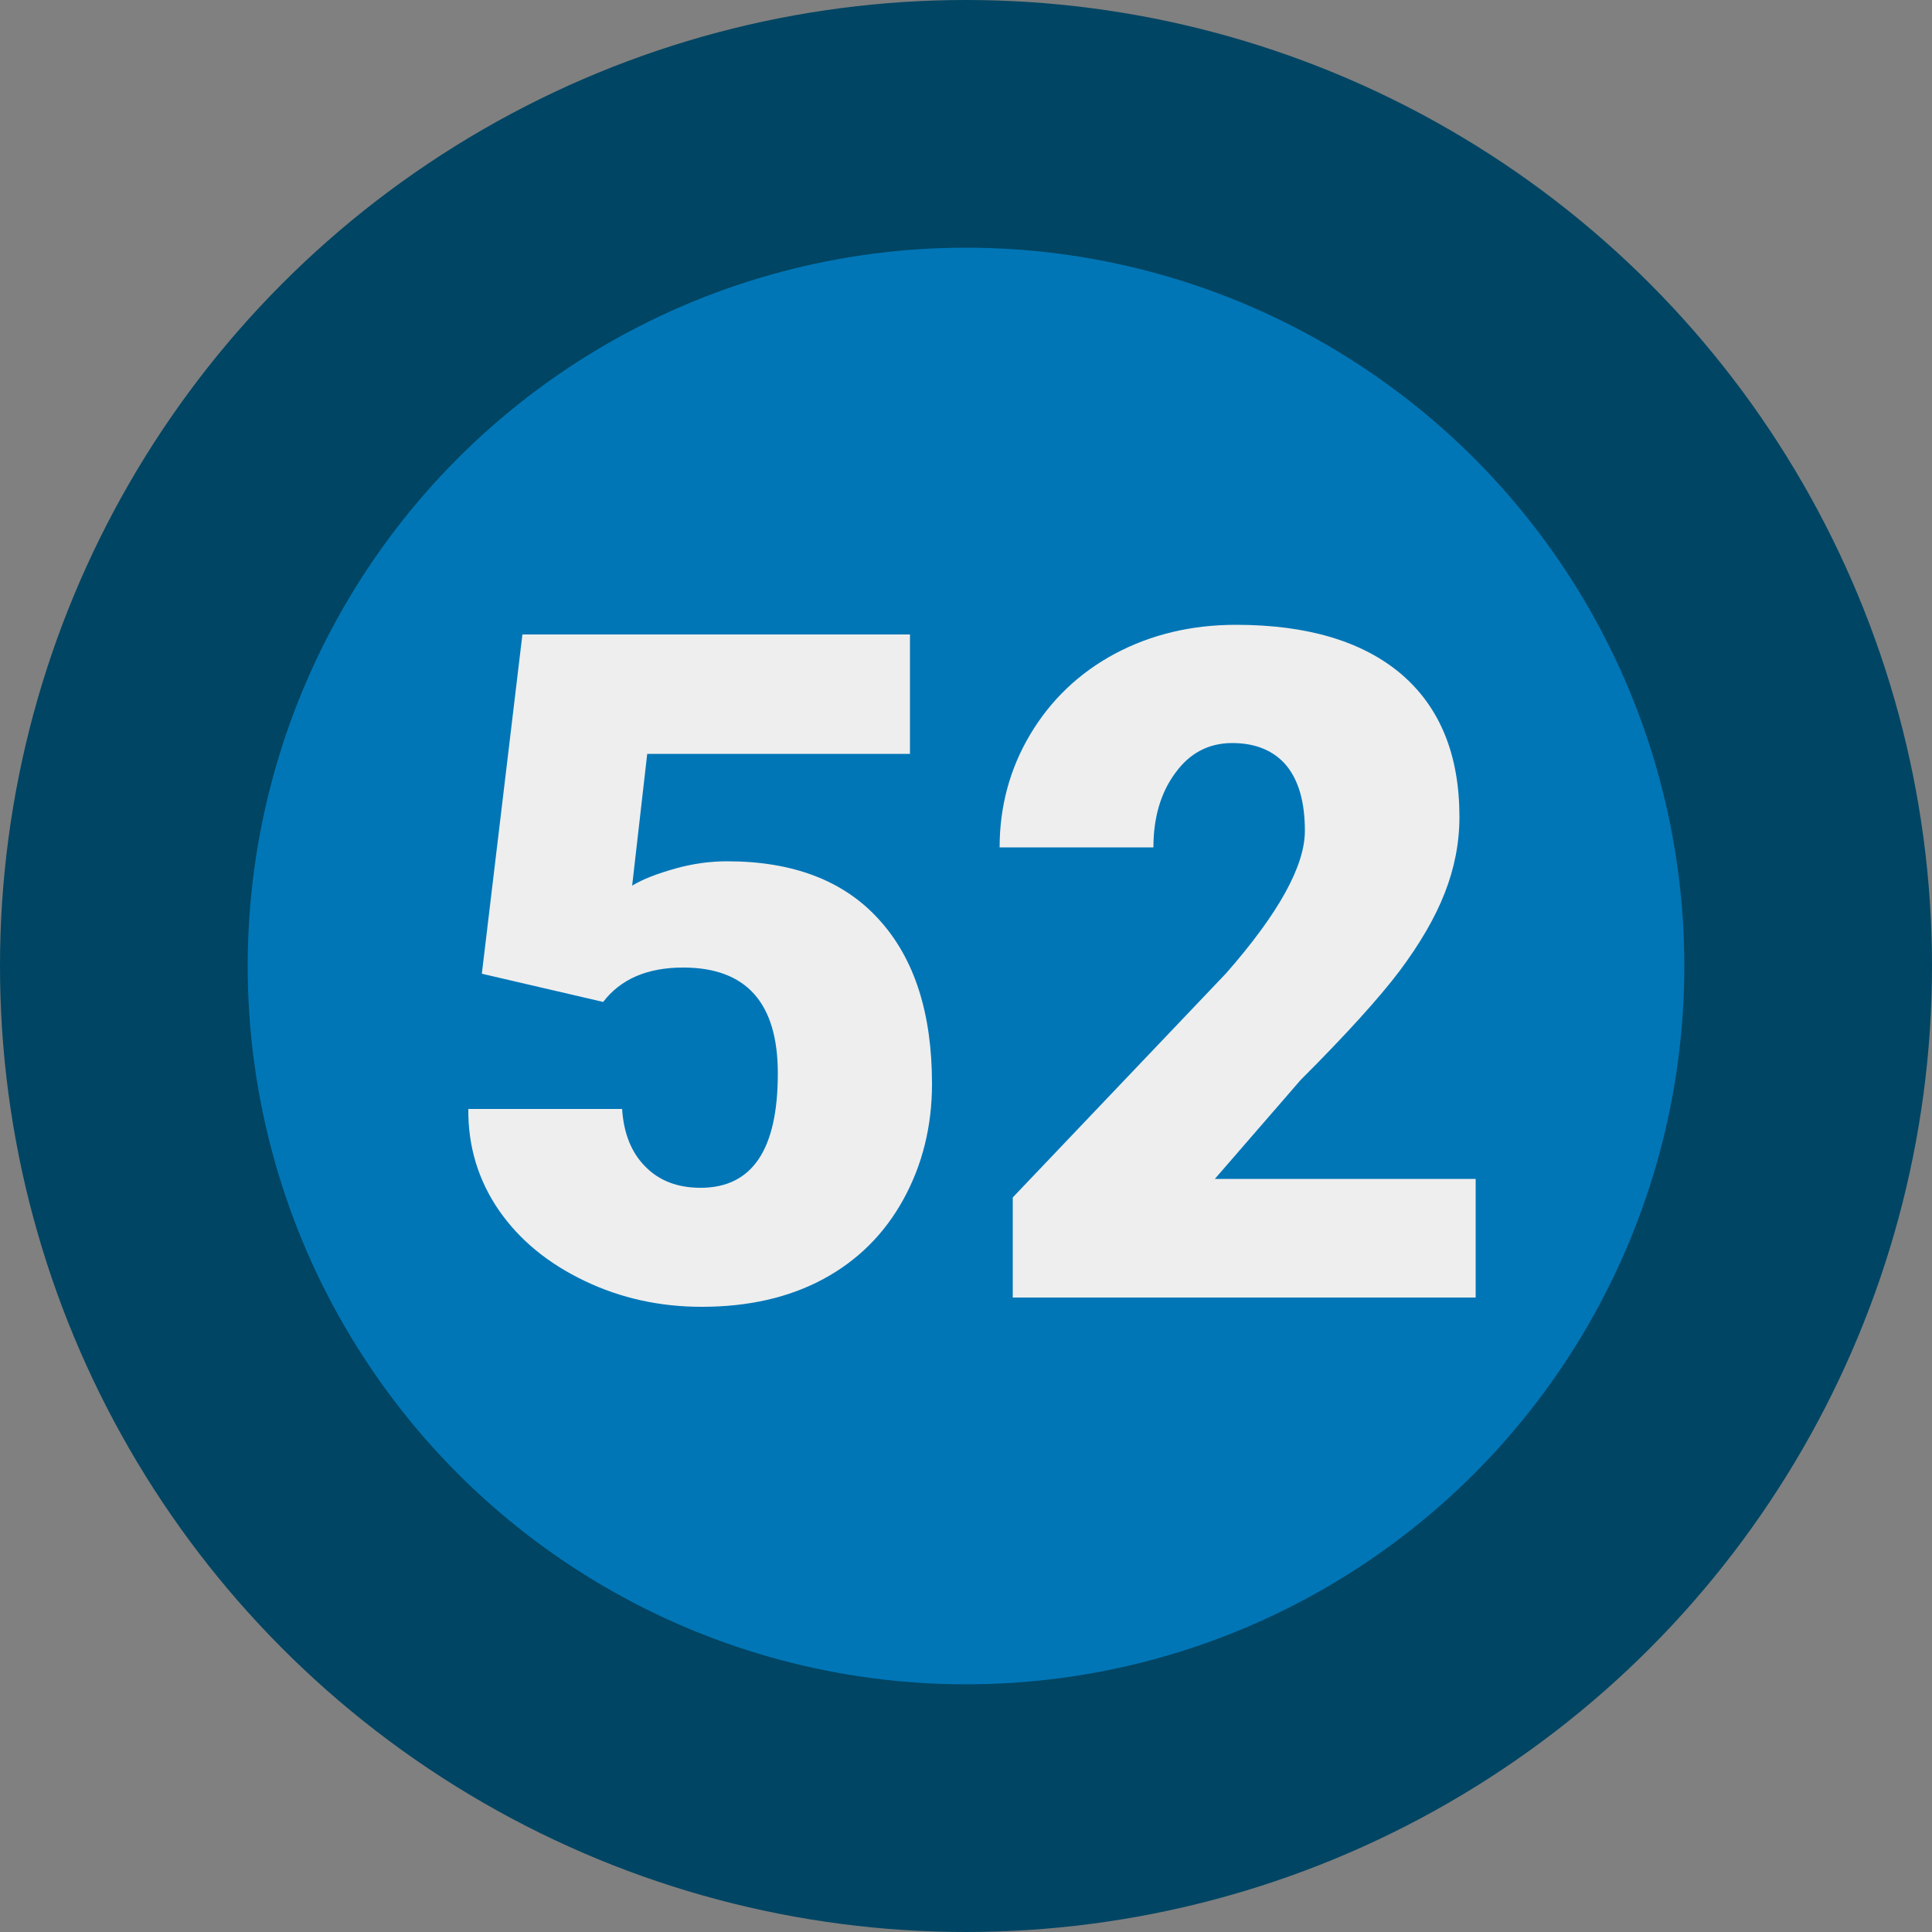 <?xml version="1.0" encoding="UTF-8"?>
<svg xmlns="http://www.w3.org/2000/svg" xml:space="preserve" id="Layer_1" x="0" y="0" style="enable-background:new 0 0 500 500" version="1.1" viewBox="0 0 500 500">
  <rect x="0" y="0" width="500" height="500" fill="#808080" stroke="none"/>
  <style>.st4{fill:#eee}</style>
  <circle cx="250" cy="250" r="250" style="fill:#004563"></circle>
  <circle cx="250" cy="250" r="185.9" style="fill:#0076b7"></circle>
  <g style="enable-background:new">
    <path d="m124.7 252 10.5-87.8h100.3v30.9h-68l-3.9 34.1c2.8-1.7 6.5-3.1 11.1-4.4 4.6-1.3 9.1-1.9 13.5-1.9 17 0 30.2 5 39.3 15.1 9.2 10.1 13.7 24.3 13.7 42.5 0 11-2.5 21-7.4 29.9-4.9 8.9-11.8 15.8-20.7 20.6-8.9 4.8-19.4 7.2-31.5 7.2-10.8 0-20.9-2.2-30.3-6.7s-16.8-10.5-22.2-18.3c-5.3-7.7-8-16.5-7.9-26.2H161c.4 6.3 2.4 11.3 6 14.9 3.6 3.7 8.4 5.5 14.3 5.5 13.4 0 20-9.9 20-29.6 0-18.3-8.2-27.4-24.5-27.4-9.3 0-16.2 3-20.7 8.9l-31.4-7.3zM381.8 335.8H262.1v-25.9l55.2-58c13.6-15.5 20.4-27.8 20.4-36.9 0-7.4-1.6-13-4.8-16.9-3.2-3.8-7.9-5.8-14-5.8s-11 2.6-14.7 7.7c-3.8 5.1-5.7 11.6-5.7 19.3h-39.8c0-10.5 2.6-20.3 7.9-29.2 5.3-8.9 12.6-15.9 21.9-20.9 9.4-5 19.8-7.5 31.4-7.5 18.5 0 32.8 4.3 42.8 12.8 10 8.6 15 20.9 15 36.9 0 6.8-1.3 13.3-3.8 19.7-2.5 6.4-6.4 13.1-11.7 20.2-5.3 7-13.8 16.4-25.6 28.2l-22.2 25.6h67.5v30.7z" class="st4"></path>
  </g>
</svg>
